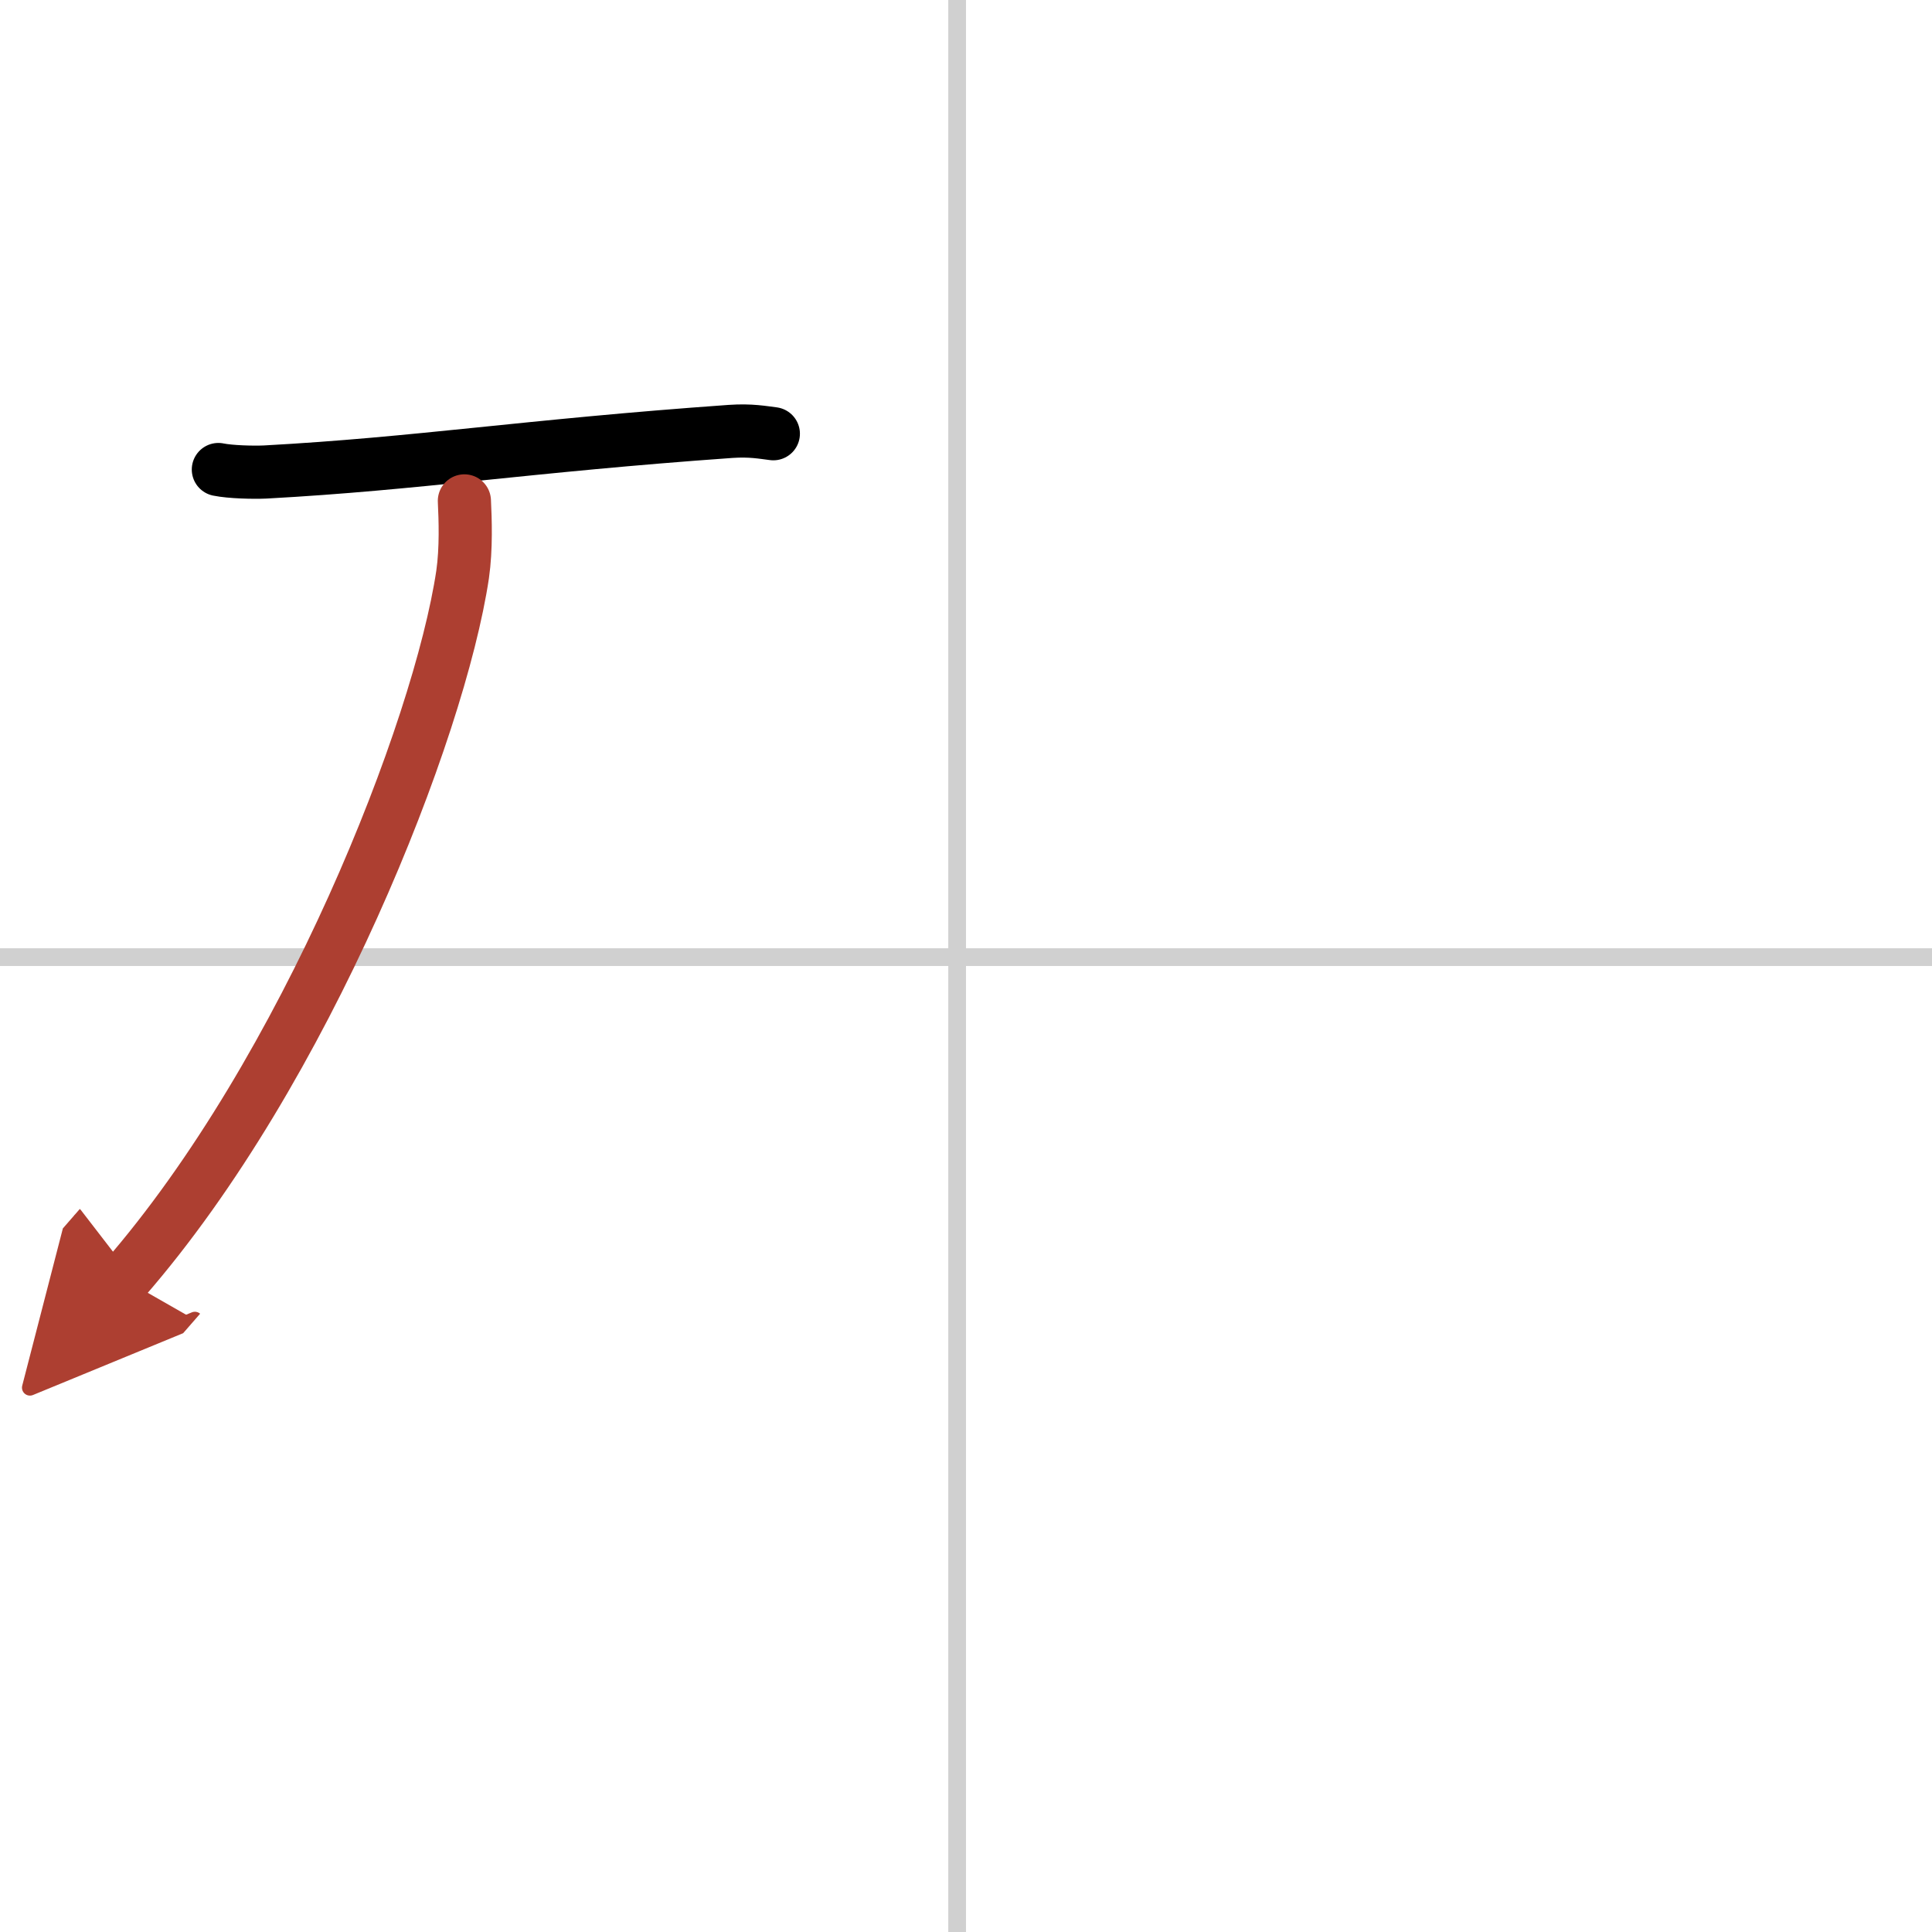 <svg width="400" height="400" viewBox="0 0 109 109" xmlns="http://www.w3.org/2000/svg"><defs><marker id="a" markerWidth="4" orient="auto" refX="1" refY="5" viewBox="0 0 10 10"><polyline points="0 0 10 5 0 10 1 5" fill="#ad3f31" stroke="#ad3f31"/></marker></defs><g fill="none" stroke="#000" stroke-linecap="round" stroke-linejoin="round" stroke-width="3"><rect width="100%" height="100%" fill="#fff" stroke="#fff"/><line x1="54" x2="54" y2="109" stroke="#d0d0d0" stroke-width="1"/><line x2="109" y1="54" y2="54" stroke="#d0d0d0" stroke-width="1"/><path d="m12.32 26.49c0.69 0.14 1.96 0.17 2.64 0.14 8.64-0.47 14.7-1.47 26.25-2.29 1.15-0.08 1.84 0.06 2.42 0.13"/><path d="m26.2 28.26c0.05 1.04 0.11 2.68-0.1 4.15-1.31 8.77-8.82 27.98-19.09 39.77" marker-end="url(#a)" stroke="#ad3f31"/></g></svg>

